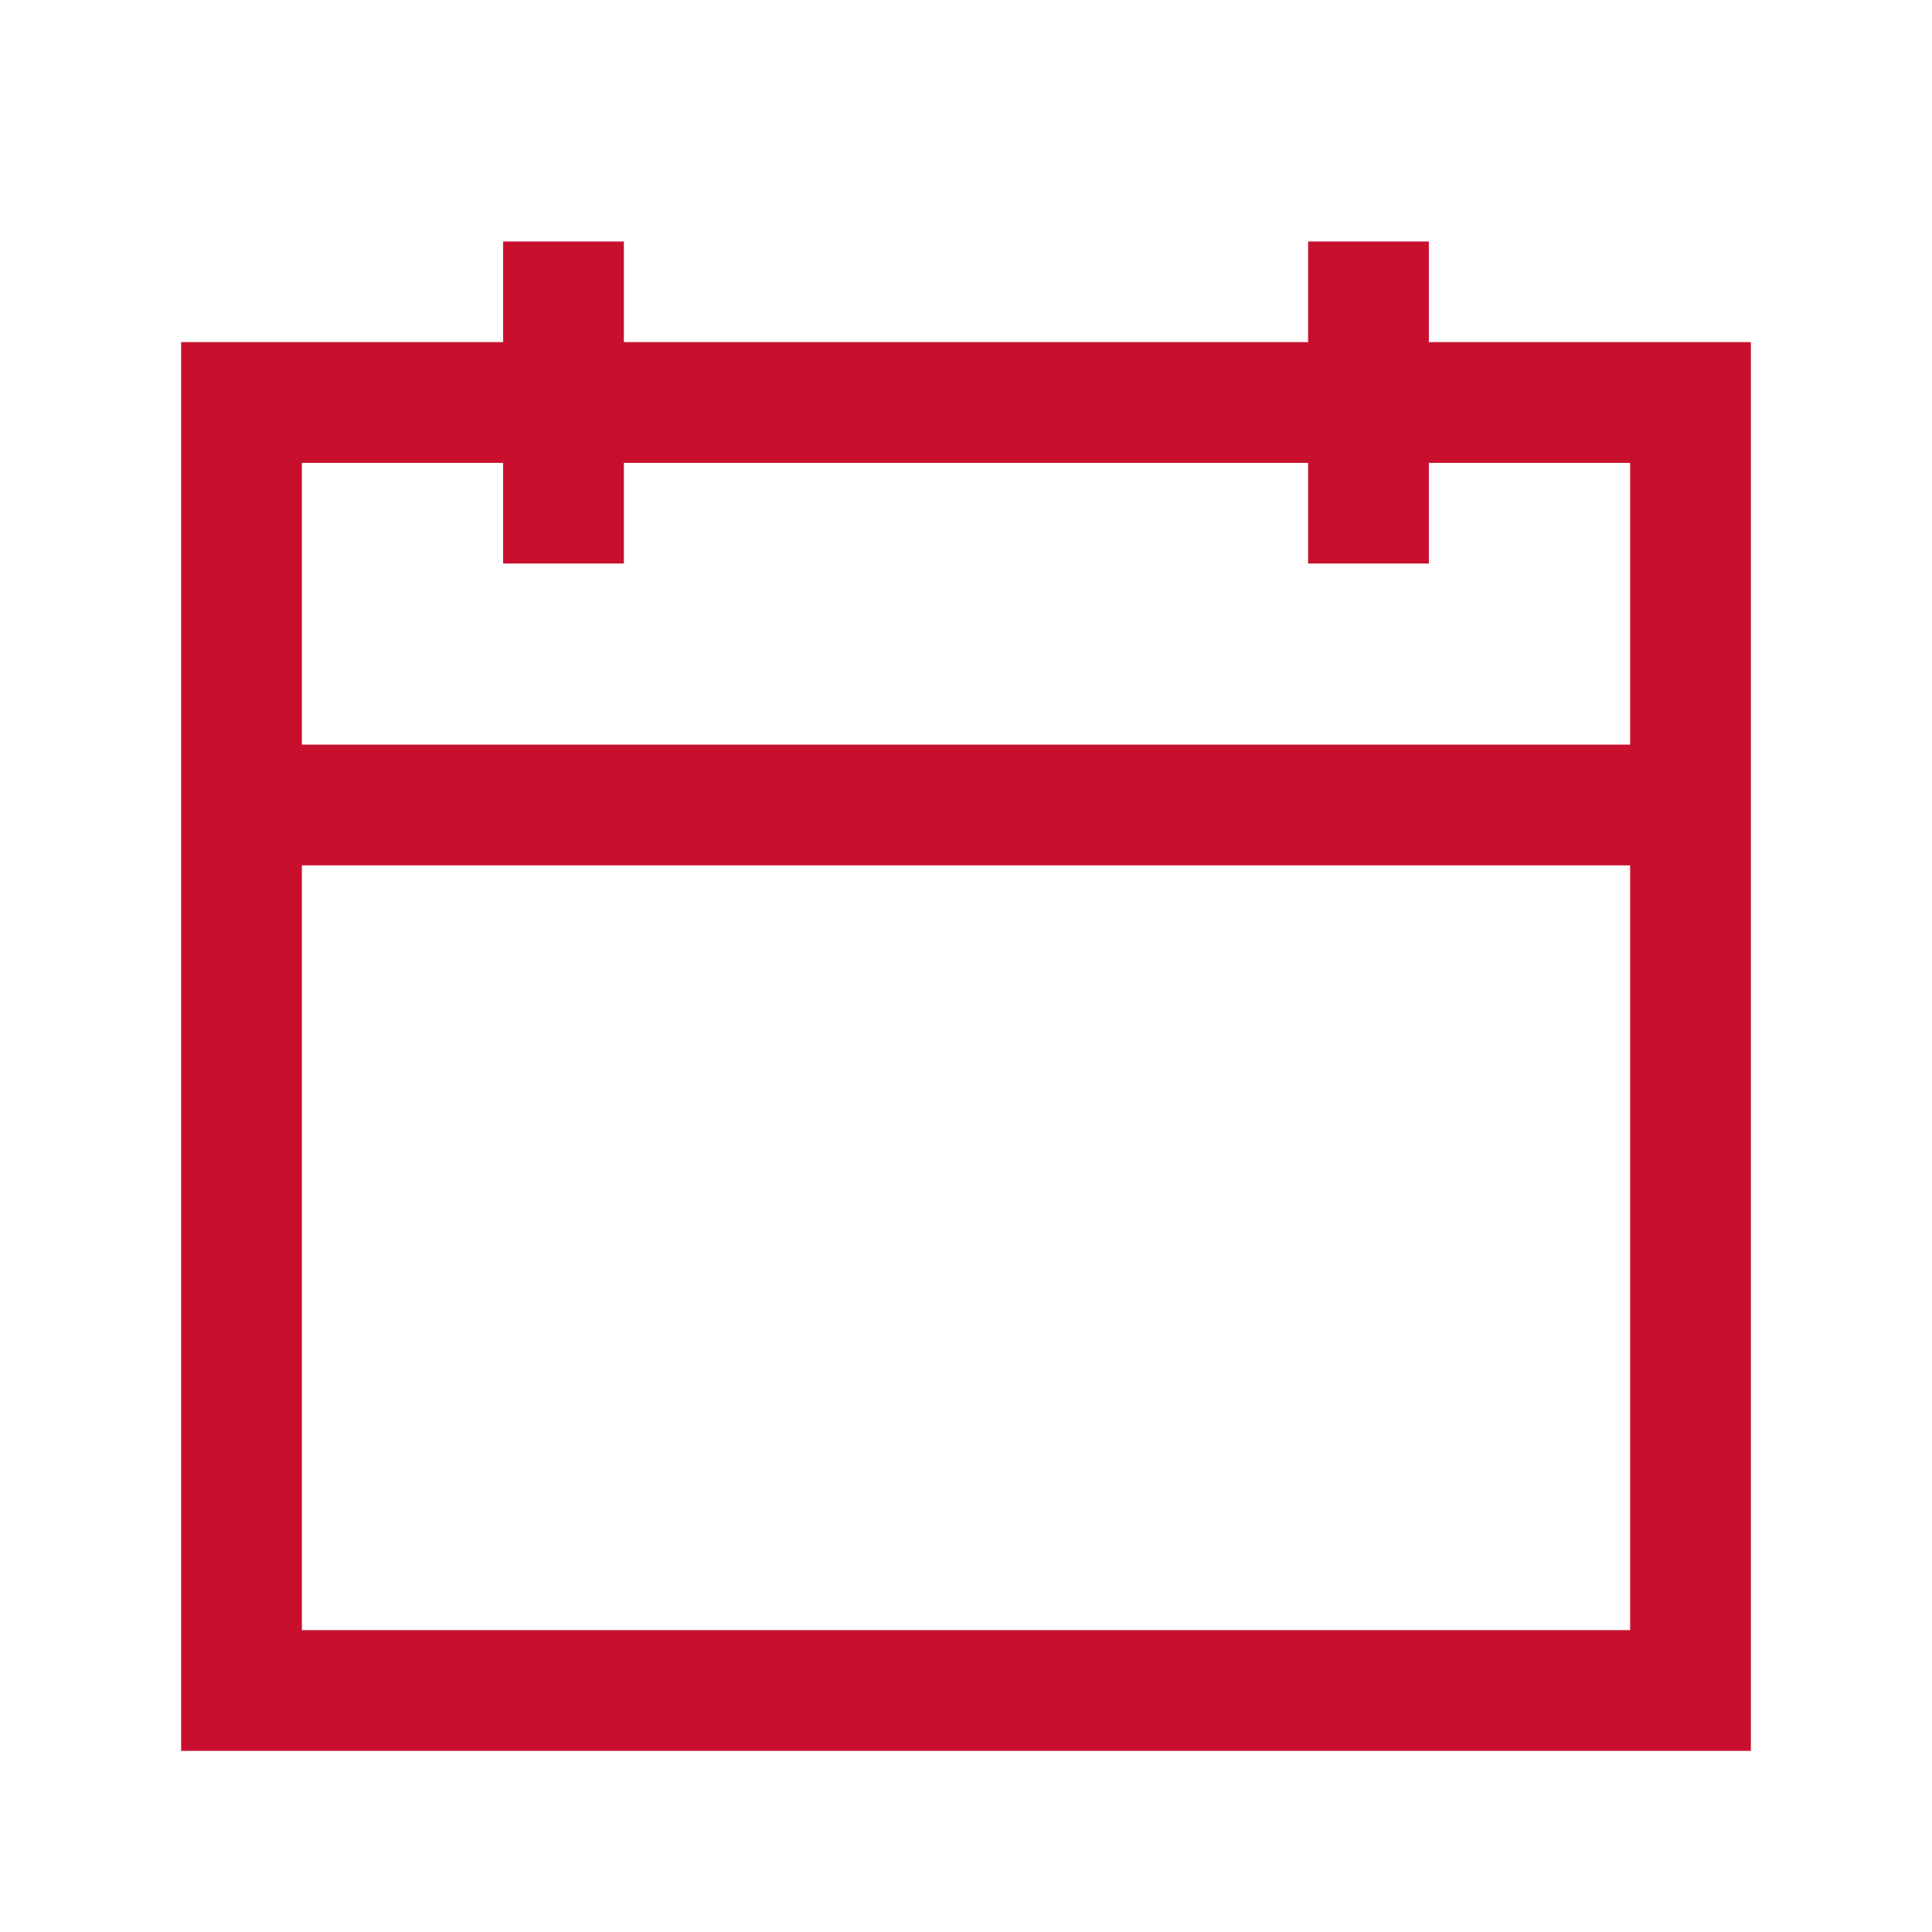 <svg width="24" height="24" viewBox="0 0 24 24" fill="none" xmlns="http://www.w3.org/2000/svg">
<path d="M21 5H3V21H21V5Z" stroke="#C8102E" stroke-width="1.5"/>
<path d="M21 10L3 10" stroke="#C8102E" stroke-width="1.5"/>
<path d="M7 7L7 3" stroke="#C8102E" stroke-width="1.5"/>
<path d="M17 7L17 3" stroke="#C8102E" stroke-width="1.5"/>
</svg>
